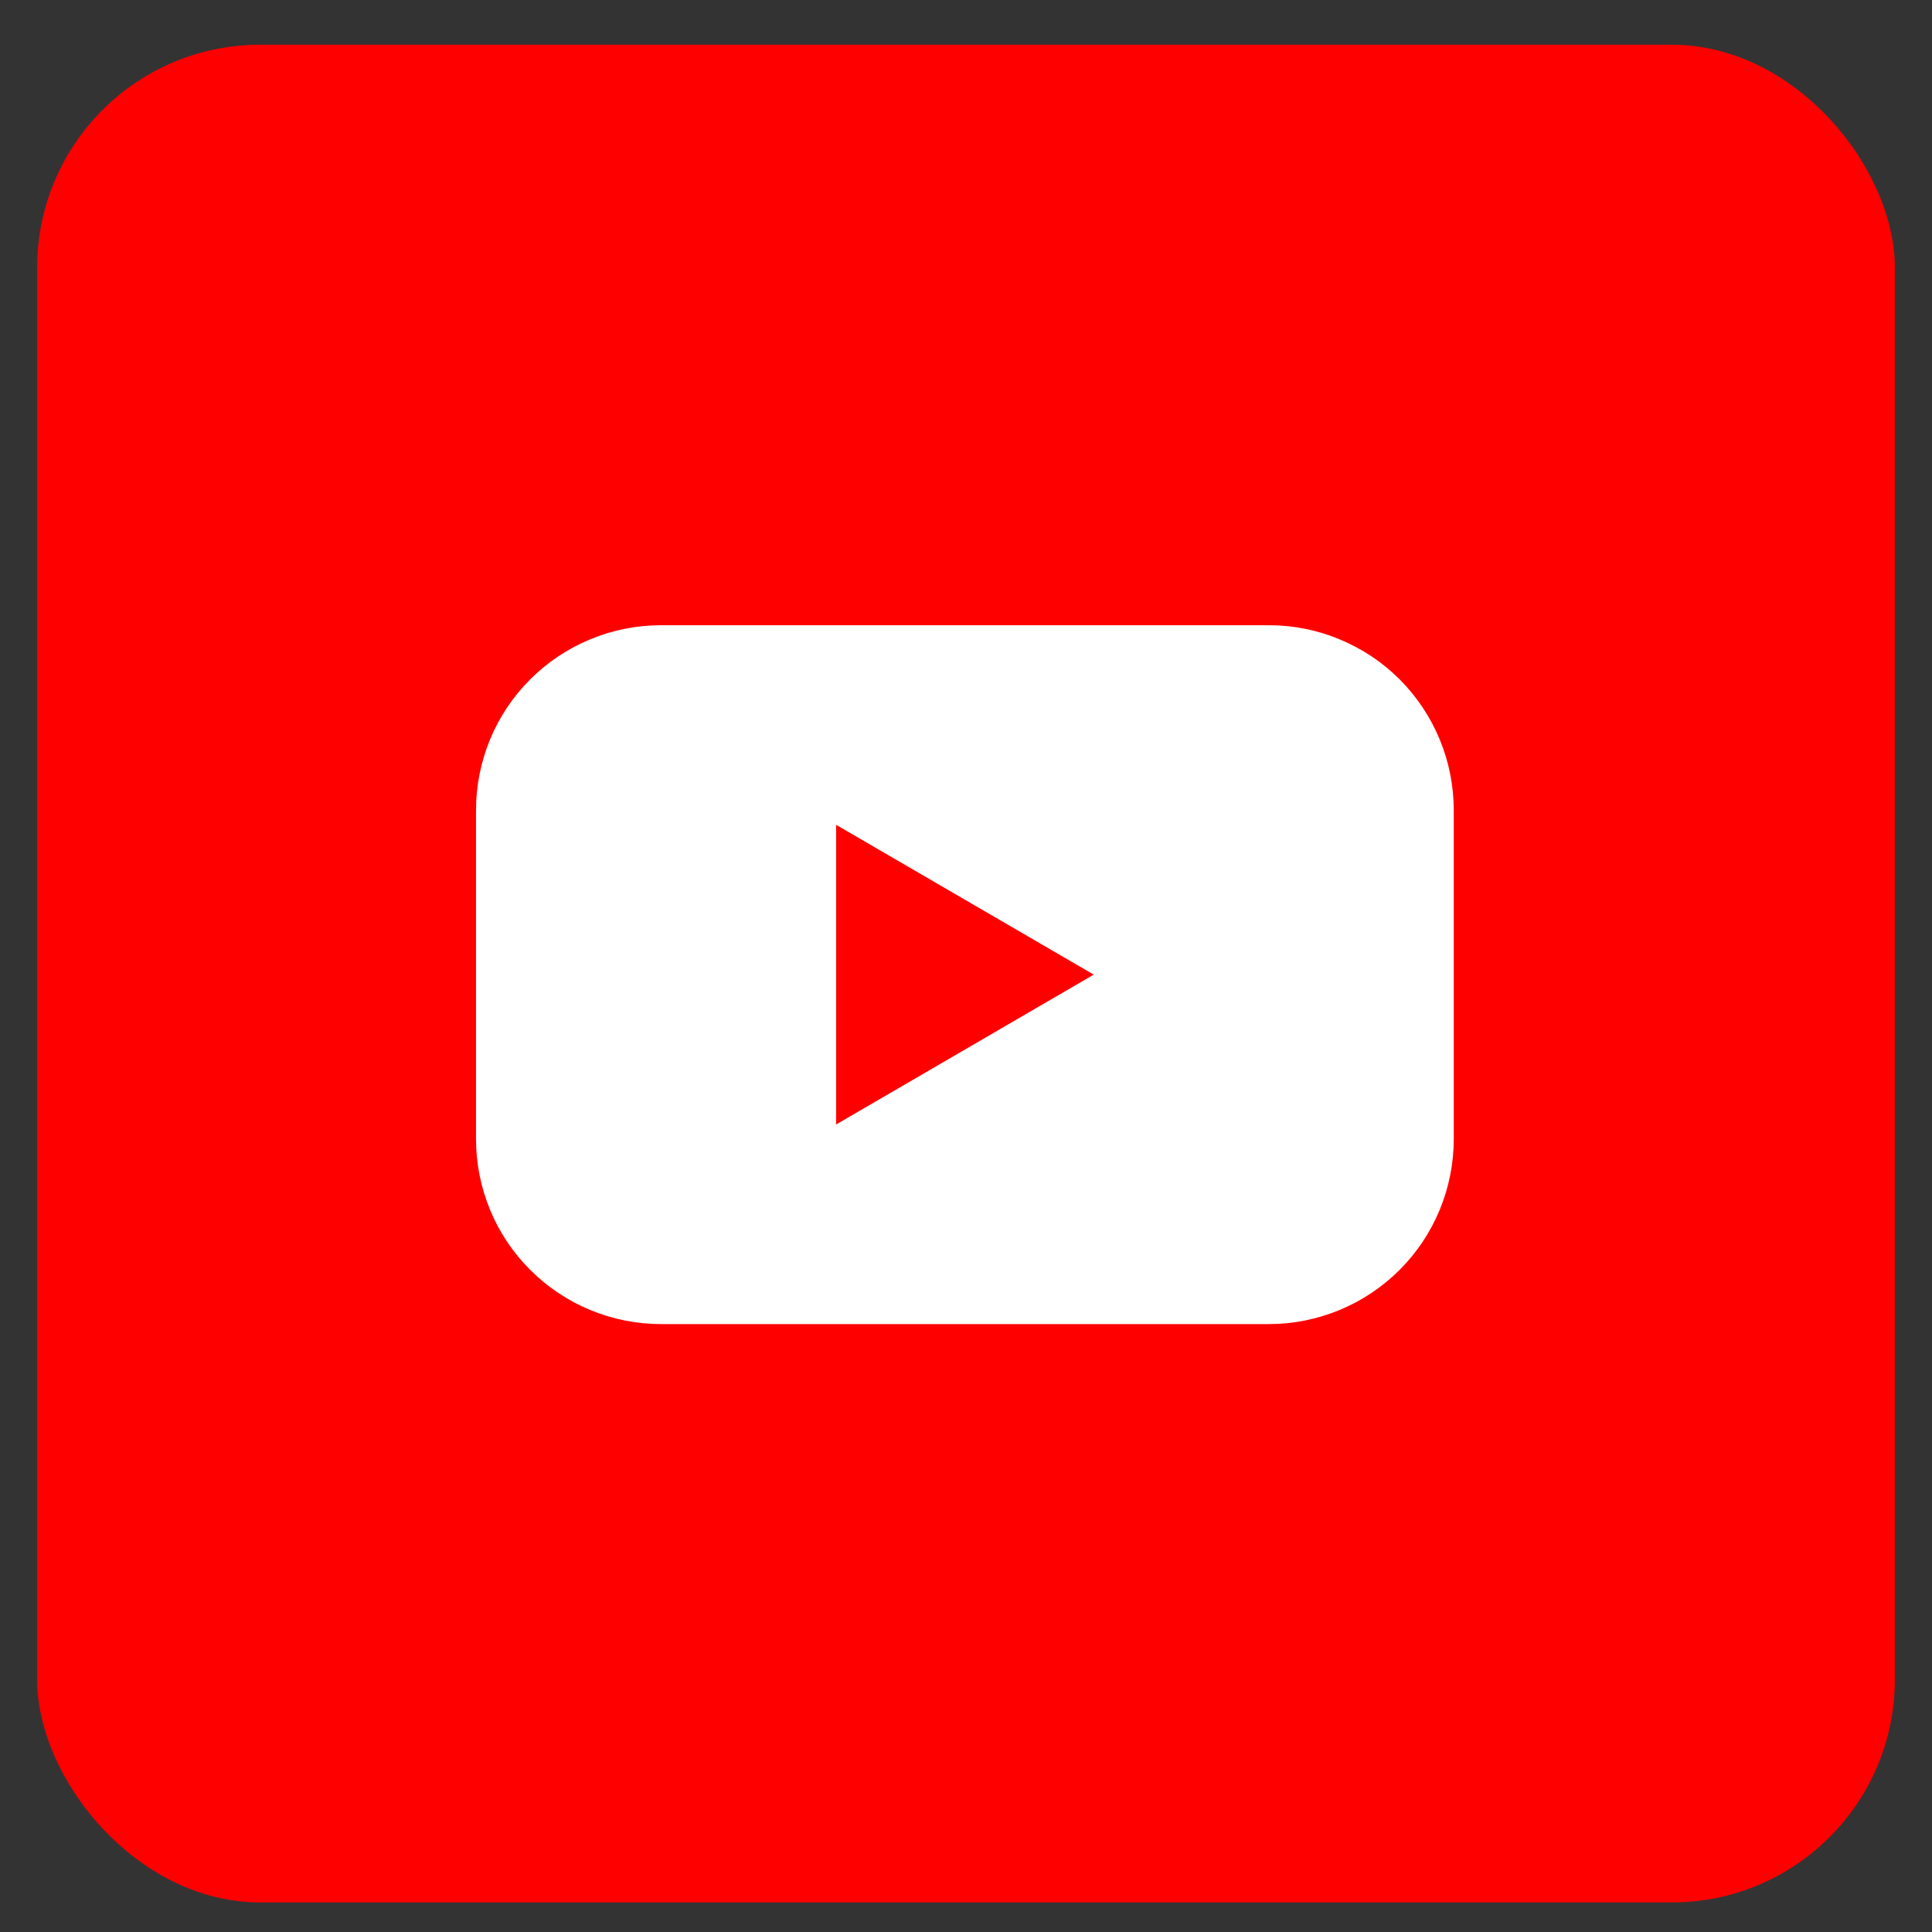 <svg width="26" height="26" viewBox="0 0 26 26" fill="none" xmlns="http://www.w3.org/2000/svg">
<rect x="0" y="0" width="26" height="26" fill="#333333" stroke="none"/>
<rect x="0.5" y="0.602" width="25" height="25" rx="3" fill="#FF0000"/>
<path d="M17.076 8.414H8.895C8.568 8.414 8.244 8.478 7.942 8.604C7.64 8.729 7.366 8.912 7.135 9.143C6.903 9.375 6.72 9.649 6.595 9.951C6.47 10.254 6.406 10.577 6.406 10.904V15.329C6.406 15.655 6.47 15.979 6.595 16.281C6.72 16.584 6.903 16.858 7.135 17.089C7.366 17.32 7.64 17.504 7.942 17.629C8.244 17.754 8.568 17.819 8.895 17.819H17.076C17.403 17.819 17.726 17.754 18.028 17.629C18.33 17.504 18.605 17.32 18.836 17.089C19.067 16.858 19.25 16.584 19.375 16.281C19.5 15.979 19.564 15.655 19.564 15.329V10.904C19.564 10.577 19.5 10.254 19.375 9.951C19.25 9.649 19.067 9.375 18.836 9.143C18.605 8.912 18.33 8.729 18.028 8.604C17.726 8.478 17.403 8.414 17.076 8.414ZM11.252 15.133V11.1L14.719 13.116L11.252 15.133Z" fill="white"/>
</svg>
